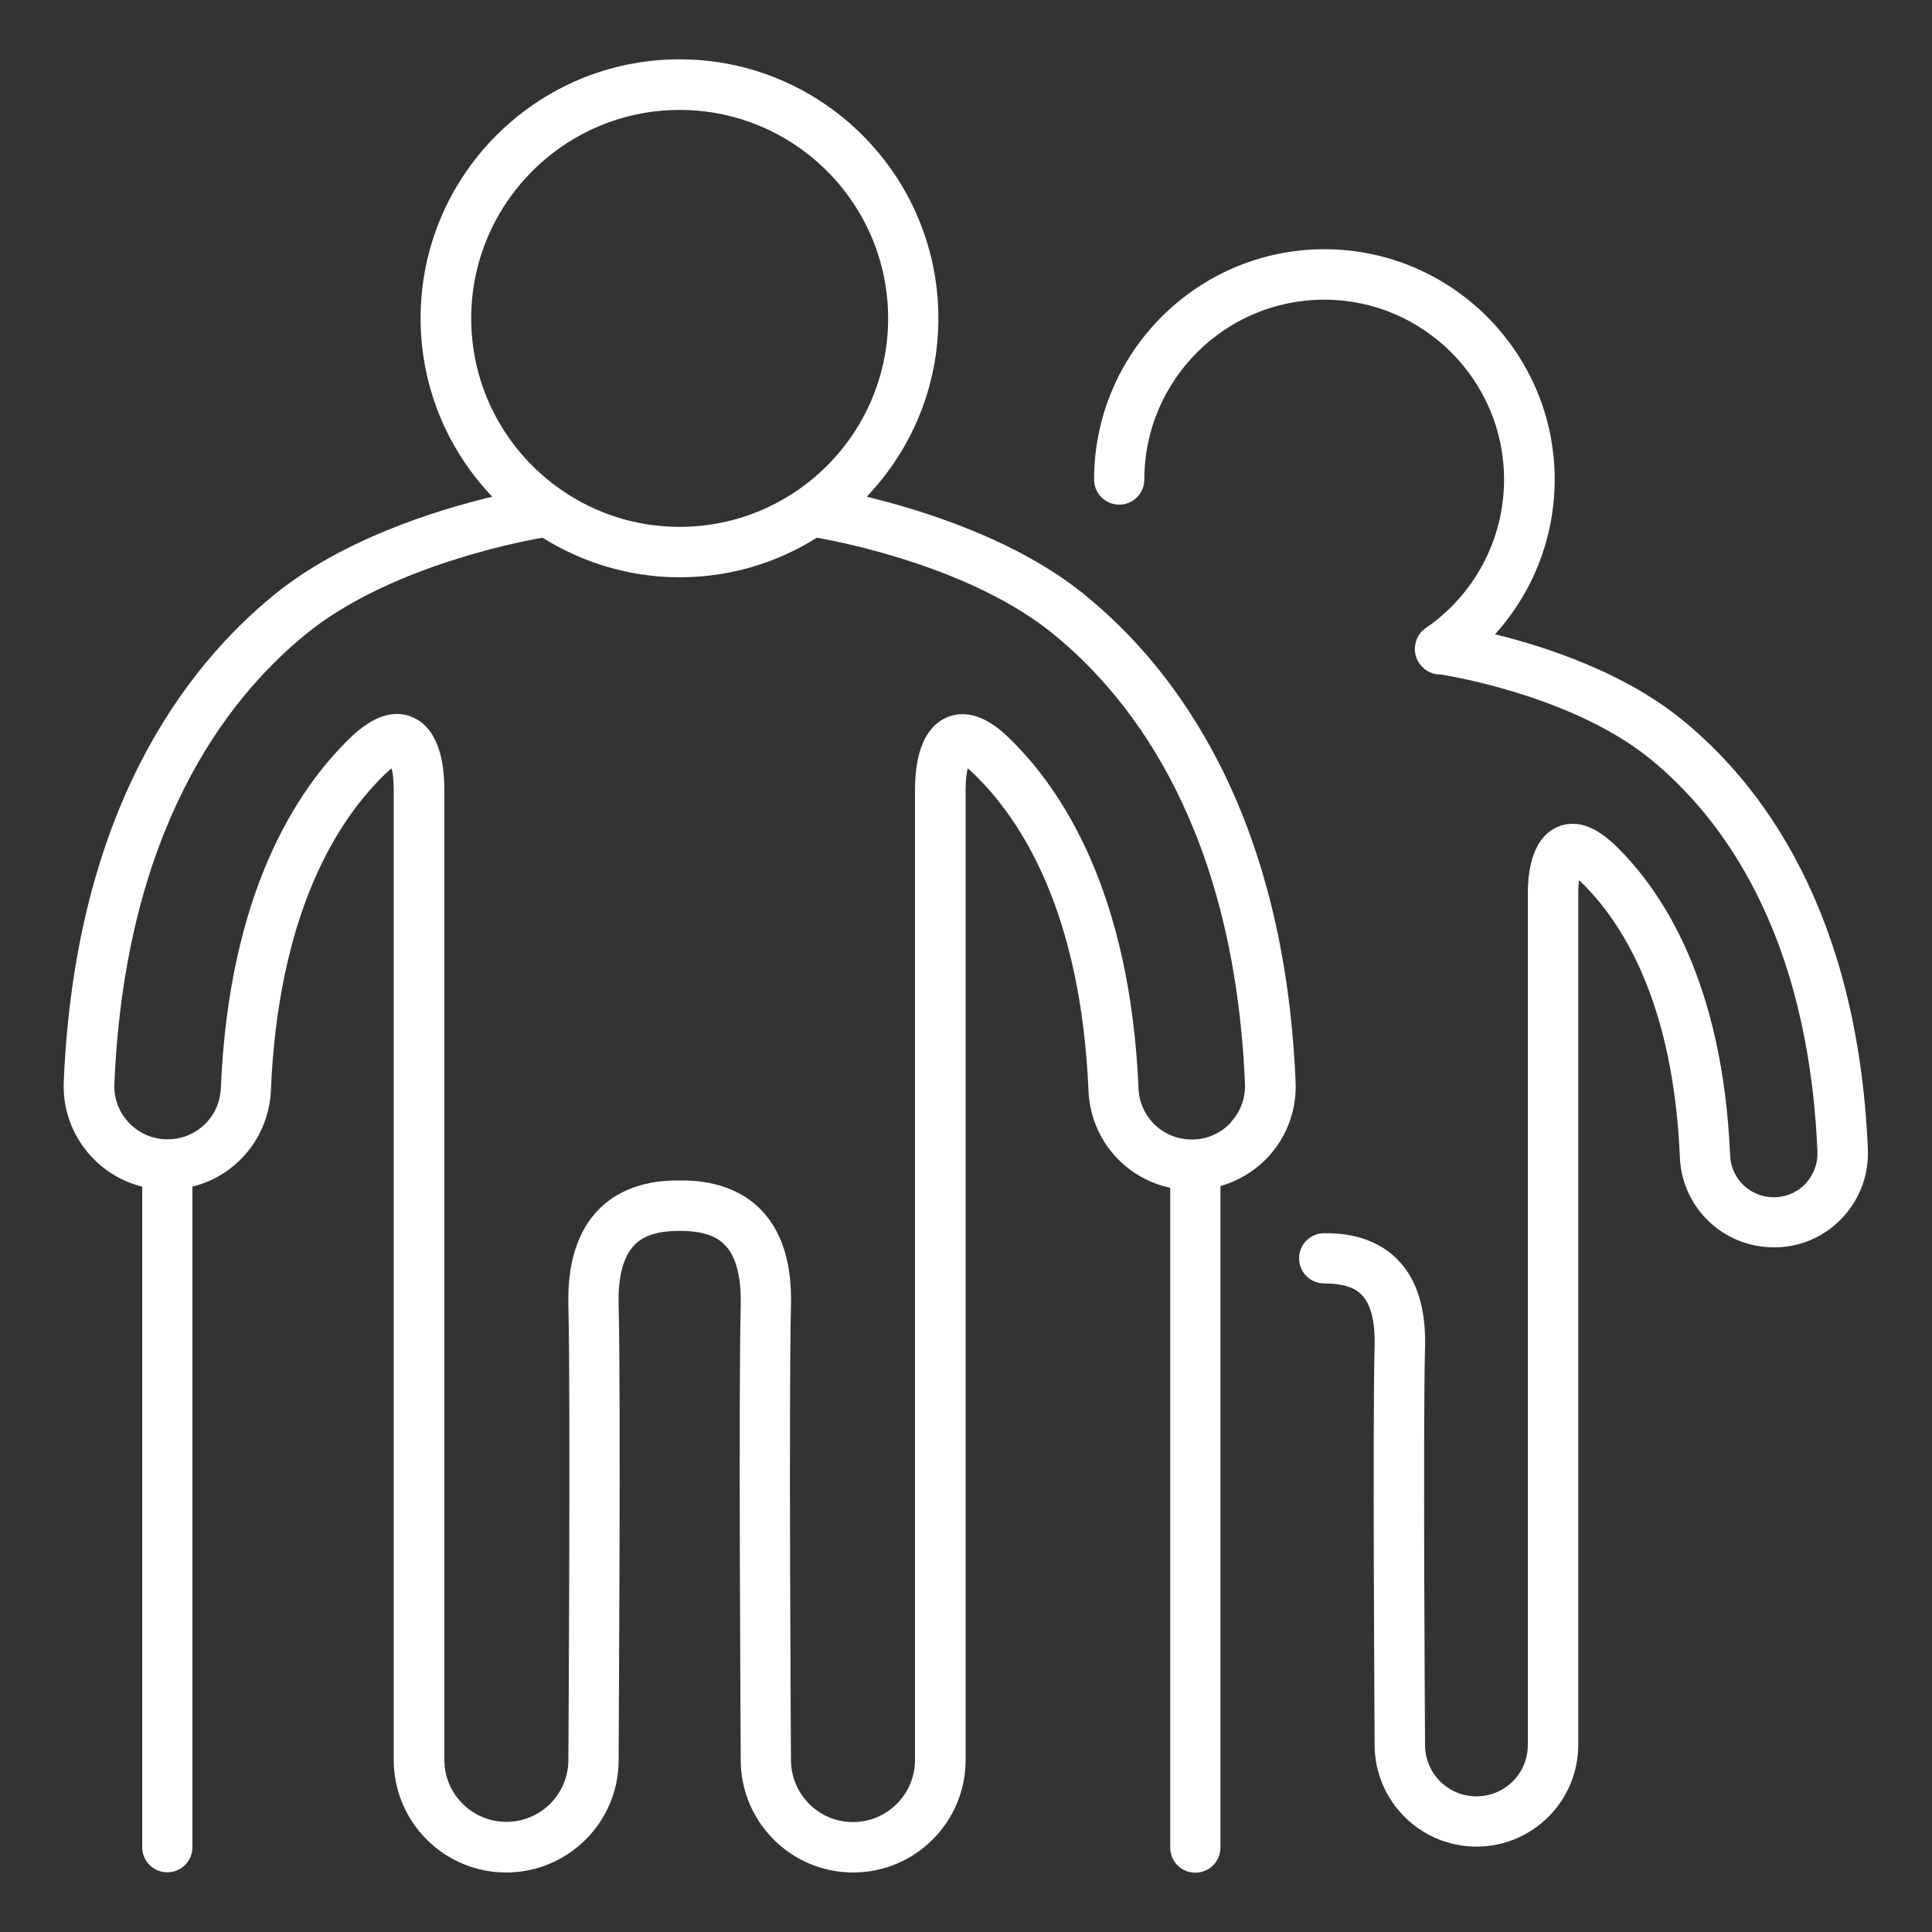 <?xml version="1.0" encoding="UTF-8"?>
<svg xmlns="http://www.w3.org/2000/svg" version="1.1" viewBox="0 0 100 100">
  <rect x="0" y="0" width="100" height="100" fill="#333333" stroke="none"/>
  <defs>
    <style>
      .cls-1 {
        fill: #fff;
      }

      .cls-2 {
        stroke: #fff;
        stroke-miterlimit: 10;
      }

      .cls-3 {
        display: none;
      }
    </style>
  </defs>
  <!-- Generator: Adobe Illustrator 28.6.0, SVG Export Plug-In . SVG Version: 1.2.0 Build 709)  -->
  <g>
    <g id="Layer_3" class="cls-3">
      <rect class="cls-2" x="-2.73" y="-1.1" width="100.8" height="102.98"/>
    </g>
    <g id="Layer_1" class="cls-3">
      <g class="cls-3">
        <path class="cls-1" d="M92.79,13.54c0-3.15-2.56-5.71-5.71-5.71h-9.49c-2.68,0-4.93,1.86-5.54,4.36H4.43c-.75,0-1.36.61-1.36,1.36s.61,1.36,1.36,1.36h67.61c.51,2.09,2.17,3.72,4.27,4.21-1.16,1.03-4.31,3.56-4.31,3.56-.62.52-1.27,1.06-2.77,1.1l-46.28-.03c-4.58-.18-7.22,2.08-7.65,2.49-2.65,2.21-6.66,7.99-3.05,14.25,5.75,10.38,11.44,17.71,15.96,22.65-5.68-1.53-12.88-1.56-23.35-1.45-.75,0-1.35.62-1.34,1.37,0,.75.61,1.34,1.36,1.34h.02c14.7-.16,22.68-.05,28.8,4.15.88.78,1.62,1.39,2.22,1.86.59.46,1.44.36,1.91-.23.46-.59.36-1.44-.23-1.91-3.64-2.87-13.17-11.44-22.97-29.13-3.39-5.89,2.22-10.66,2.45-10.85.03-.02.06-.06.09-.08.08-.08,2.01-1.91,5.71-1.75.02,0,46.4.03,46.4.03,2.48-.07,3.73-1.1,4.47-1.72,0,0,4.27-3.43,6.38-5.5h4.78c-.25.53-.61,1.09-1.04,1.73-.98,1.49-2.2,3.35-2.93,6.3,0,.02,0,.04-.01.06-.27,1.32-.04,2.38.17,3.42.24,1.16.49,2.36.12,4.25-.06.33-.28,1.24-.33,1.5-.19.84-.6,1.32-1.34,1.56-.68.22-1.6.22-2.61,0-.96-.2-1.76-.74-2.77-1.42-1.61-1.08-3.61-2.42-7.02-2.78-7.58-.8-11.23.57-16.75,2.65l-.26.1c-5.89,2.22-10.98,4.13-16.93.67-.6-.35-1.37-.19-1.78.37-.41.56-.34,1.34.18,1.81.13.12,13.39,12.25,20.92,18.05,10.96,9.02,10.8,16.49,9.73,21.33-1.52,6.88-6.24,10.56-13.64,10.62-2.03.02-43.75,0-44.18,0h0c-.75,0-1.36.61-1.36,1.36,0,.75.61,1.36,1.36,1.36,1.12,0,43.48,0,44.2,0,8.69-.08,14.47-4.61,16.27-12.75,1.92-8.68-1.56-16.54-10.69-24.04-4.62-3.56-11.42-9.52-15.96-13.58,4.52.49,8.72-1.1,12.84-2.64l.26-.1c5.53-2.08,8.57-3.22,15.51-2.49,2.74.29,4.29,1.33,5.79,2.33,1.11.74,2.25,1.51,3.71,1.82,1.03.23,2.57.4,4.01-.06,1.67-.54,2.77-1.77,3.16-3.56.05-.24.27-1.2.35-1.57.47-2.43.14-4.03-.13-5.32-.19-.89-.32-1.54-.17-2.3.63-2.48,1.65-4.05,2.56-5.43.7-1.06,1.35-2.07,1.67-3.27,2.81-.36,4.99-2.76,4.99-5.66ZM87.07,16.53h-9.49c-1.65,0-3-1.34-3-3s1.34-3,3-3h9.49c1.65,0,3,1.34,3,3s-1.34,3-3,3Z"/>
        <path class="cls-1" d="M68.25,53.7c-1.25,0-2.27,1.02-2.27,2.27s1.02,2.27,2.27,2.27,2.27-1.02,2.27-2.27-1.02-2.27-2.27-2.27Z"/>
        <path class="cls-1" d="M81.46,53.7c-1.25,0-2.27,1.02-2.27,2.27s1.02,2.27,2.27,2.27,2.27-1.02,2.27-2.27-1.02-2.27-2.27-2.27Z"/>
        <path class="cls-1" d="M94.67,53.7c-1.25,0-2.27,1.02-2.27,2.27s1.02,2.27,2.27,2.27,2.27-1.02,2.27-2.27-1.02-2.27-2.27-2.27Z"/>
      </g>
    </g>
    <g id="Layer_2">
      <g class="cls-3">
        <path class="cls-1" d="M89.07,10.86l-22.84,19.69-16.06.67c-.25.01-.49.11-.69.27-1.16,1-1.85,2.39-1.97,3.92-.11,1.53.37,3.01,1.37,4.16l1.7,1.97c-.83,1.84-.77,4.04.38,5.88l10,16c-2.46,1.7-9.42,6.49-12.61,8.66-2.12,1.44-4.58.98-6.07.47,2.42-2.72,3.89-6.3,3.89-10.21,0-8.49-6.9-15.39-15.39-15.39s-15.39,6.9-15.39,15.39c0,3.15.95,6.08,2.58,8.52-1.12.46-2.22.92-3.28,1.37-8.44,3.61-9.34,9.15-9.63,16.02-.03.62.45,1.14,1.07,1.17.02,0,.03,0,.05,0,.6,0,1.09-.47,1.12-1.07.29-6.67.99-10.94,8.27-14.05,1.24-.53,2.53-1.06,3.83-1.59,2.82,3.09,6.87,5.03,11.37,5.03,3.68,0,7.07-1.3,9.72-3.47,1.6.73,5.57,2.09,9.11-.32,3.89-2.65,13.41-9.21,13.5-9.28.49-.34.63-1.01.31-1.52l-10.56-16.91c-1.16-1.86-.59-4.32,1.27-5.48.9-.56,1.97-.74,3-.5,1.04.24,1.92.87,2.48,1.77l13.15,21.04c1.04,1.66.72,3.8-.74,5.08l-22.01,19.31c-.47.41-.51,1.12-.1,1.58.22.25.53.38.84.38.26,0,.53-.09.74-.28l22.01-19.31c2.3-2.01,2.79-5.36,1.17-7.96l-9.68-15.49,2.71-14.13,22.84-19.69c.47-.4.52-1.11.12-1.58-.4-.47-1.11-.52-1.58-.12ZM17.63,62.34c0-7.25,5.9-13.15,13.15-13.15s13.15,5.9,13.15,13.15-5.9,13.15-13.15,13.15-13.15-5.9-13.15-13.15ZM63.24,43.59l-1.72-2.76c-.88-1.41-2.26-2.39-3.88-2.76-1.62-.37-3.29-.1-4.69.79-.38.24-.72.51-1.03.8l-1.33-1.54c-.61-.7-.9-1.6-.83-2.54.06-.81.39-1.55.93-2.13l14.61-.61-2.06,10.75Z"/>
        <path class="cls-1" d="M33.9,32.38c.22.26.53.39.85.39.26,0,.52-.09.73-.27l23.14-19.95c.47-.4.52-1.11.12-1.58-.4-.47-1.11-.52-1.58-.12l-23.14,19.95c-.47.4-.52,1.11-.12,1.58Z"/>
        <path class="cls-1" d="M13.03,38.43c.26,0,.52-.09.73-.27l23.14-19.95c.47-.4.52-1.11.12-1.58-.4-.47-1.11-.52-1.58-.12l-23.14,19.95c-.47.4-.52,1.11-.12,1.58.22.26.53.39.85.39Z"/>
        <path class="cls-1" d="M94.49,27.39c-.33-.38-.78-.6-1.28-.64-.5-.04-.98.13-1.36.45-.78.67-.86,1.86-.19,2.63.33.38.78.6,1.28.64.05,0,.09,0,.14,0,.45,0,.88-.16,1.22-.46.38-.33.6-.78.64-1.28.04-.5-.13-.98-.45-1.36Z"/>
        <path class="cls-1" d="M84.3,33.75c-.38.33-.6.78-.64,1.28-.04.5.13.98.45,1.36.33.38.78.6,1.28.64.05,0,.09,0,.14,0,.45,0,.88-.16,1.22-.46.38-.33.6-.78.64-1.28.04-.5-.12-.98-.45-1.36-.67-.78-1.86-.86-2.63-.19Z"/>
        <path class="cls-1" d="M78.11,39.84c-.49-.03-.98.13-1.36.45-.78.67-.86,1.86-.19,2.63.33.38.78.6,1.28.64.05,0,.09,0,.14,0,.45,0,.88-.16,1.22-.46.38-.33.6-.78.64-1.28.04-.5-.13-.98-.45-1.36-.33-.38-.78-.6-1.28-.64Z"/>
      </g>
      <g>
        <path class="cls-1" d="M87.06,37.25c-3.02-2.46-7.06-3.78-9.68-4.42,1.97-2.17,3.09-5.02,3.09-8.01,0-6.57-5.35-11.92-11.92-11.92s-11.92,5.35-11.92,11.92c0,.72.58,1.3,1.3,1.3s1.3-.58,1.3-1.3c0-5.14,4.18-9.31,9.31-9.31s9.31,4.18,9.31,9.31c0,3.08-1.52,5.96-4.07,7.7-.39.27-.58.73-.54,1.2.04.47.35.89.78,1.08.18.08.37.12.55.11,1.06.17,7.02,1.27,10.83,4.36,3.69,3,8.19,8.96,8.67,20.34.03.6-.19,1.18-.59,1.63-.41.45-.97.7-1.57.73h-.1c-1.22,0-2.21-.95-2.26-2.17-.38-8.89-3.45-13.64-5.96-16.06-1.05-1.01-2.05-1.33-2.97-.94-.7.3-1.54,1.14-1.54,3.45v44.07c0,1.47-1.19,2.66-2.66,2.66s-2.66-1.19-2.66-2.67c0-.16-.11-16.5,0-20.6.05-1.97-.42-3.49-1.41-4.5-1.34-1.38-3.2-1.38-3.81-1.38-.72,0-1.3.58-1.3,1.3s.58,1.3,1.3,1.3c.93,0,1.55.19,1.94.59.6.61.69,1.76.67,2.61-.11,4.14,0,20.01,0,20.68,0,2.9,2.36,5.27,5.27,5.27s5.27-2.36,5.27-5.27v-44.07c0-.28.02-.5.04-.68.02.02.04.03.06.05,2.17,2.09,4.82,6.26,5.16,14.29.11,2.62,2.25,4.66,4.86,4.66.07,0,.14,0,.21,0,1.3-.05,2.5-.61,3.38-1.57.88-.96,1.33-2.2,1.28-3.5-.52-12.35-5.52-18.91-9.63-22.25Z"/>
        <path class="cls-1" d="M56.14,30.78c-3.5-2.84-8.31-4.35-11.28-5.07,2.3-2.41,3.71-5.66,3.71-9.24,0-7.39-6.01-13.4-13.4-13.4s-13.4,6.01-13.4,13.4c0,3.58,1.41,6.83,3.71,9.24-2.96.71-7.78,2.22-11.28,5.07-4.65,3.78-10.31,11.22-10.9,25.21-.11,2.59,1.64,4.83,4.06,5.43v34.19c0,.72.58,1.3,1.3,1.3s1.3-.58,1.3-1.3v-34.19c2.26-.56,3.95-2.54,4.06-4.97.39-9.21,3.44-14.01,5.94-16.41.12-.12.23-.21.31-.27.06.24.11.61.11,1.12v50.21c0,3.21,2.61,5.82,5.82,5.82s5.82-2.61,5.82-5.81c0-.77.12-18.85,0-23.56-.04-1.47.24-2.51.82-3.11.48-.5,1.23-.73,2.34-.73s1.86.23,2.34.73c.58.6.85,1.64.82,3.11-.12,4.72,0,22.79,0,23.55,0,3.21,2.61,5.82,5.82,5.82s5.82-2.61,5.82-5.82v-50.21c0-.51.05-.88.11-1.12.09.07.19.16.31.28,2.49,2.4,5.55,7.2,5.94,16.41.11,2.5,1.88,4.52,4.23,5.02v34.15c0,.72.58,1.3,1.3,1.3s1.3-.58,1.3-1.3v-34.24c.94-.27,1.8-.79,2.48-1.52.97-1.06,1.47-2.43,1.41-3.86-.59-14-6.26-21.44-10.9-25.21ZM35.18,5.69c5.95,0,10.79,4.84,10.79,10.79s-4.84,10.79-10.79,10.79-10.79-4.84-10.79-10.79,4.84-10.79,10.79-10.79ZM63.72,58.09c-.5.54-1.18.86-1.92.89-.04,0-.08,0-.12,0h0c-1.48,0-2.69-1.16-2.75-2.64-.43-10.07-3.9-15.44-6.73-18.17-1.14-1.1-2.21-1.45-3.19-1.04-1.08.46-1.65,1.76-1.65,3.76v50.21c0,1.77-1.44,3.21-3.21,3.21s-3.21-1.44-3.21-3.22c0-.19-.12-18.8,0-23.48.06-2.2-.46-3.88-1.55-4.99-1.48-1.52-3.53-1.52-4.21-1.52s-2.73,0-4.21,1.52c-1.09,1.12-1.61,2.8-1.55,4.99.12,4.67,0,23.29,0,23.48,0,1.77-1.44,3.21-3.21,3.21s-3.21-1.44-3.21-3.21v-50.21c0-2-.57-3.3-1.65-3.76-.97-.41-2.04-.06-3.19,1.04-2.84,2.73-6.31,8.1-6.73,18.17-.06,1.48-1.27,2.64-2.75,2.64h0s-.08,0-.12,0c-1.52-.06-2.71-1.35-2.64-2.87.55-13.03,5.71-19.86,9.94-23.3,4.13-3.35,10.58-4.68,12.22-4.97,2.06,1.29,4.5,2.05,7.1,2.05s5.04-.75,7.1-2.05c1.64.29,8.09,1.62,12.22,4.97,4.23,3.44,9.39,10.27,9.94,23.3.03.74-.23,1.44-.73,1.98Z"/>
      </g>
      <g class="cls-3">
        <path class="cls-1" d="M72.7,87.34c-1.08-.17-2.1.57-2.27,1.65-.17,1.08.57,2.1,1.65,2.27.1.02.21.02.31.02.96,0,1.8-.7,1.96-1.67h0c.17-1.08-.57-2.1-1.65-2.27Z"/>
        <path class="cls-1" d="M83.65,79.45c-1.08-.17-2.1.57-2.27,1.65-.17,1.08.57,2.1,1.65,2.27.1.02.21.02.31.02.42,0,.82-.13,1.16-.38.43-.31.71-.77.79-1.29.17-1.08-.57-2.1-1.65-2.27Z"/>
        <path class="cls-1" d="M90.79,67.17c-.31-.43-.77-.71-1.29-.79-1.08-.17-2.1.57-2.27,1.65-.08.52.04,1.05.35,1.47.31.43.77.71,1.29.79.1.02.21.02.31.02.96,0,1.8-.7,1.96-1.67h0c.08-.52-.04-1.05-.35-1.48Z"/>
        <path class="cls-1" d="M82.28,56.83c-3.8-22.77-17.12-30.03-24.29-32.31.54-1.41.84-2.94.84-4.54,0-7.06-5.74-12.8-12.8-12.8s-12.8,5.74-12.8,12.8c0,2.15.54,4.18,1.48,5.96-2.98,1.23-10.11,4.89-16.59,13.64-4.52,6.09-5.5,11.49-2.93,16.02,1.38,2.43,5.51,6.85,6.82,8.22-.05.49-.08,1-.08,1.5,0,3.3,1.16,6.33,3.08,8.72-1.16.61-2.29,1.22-3.35,1.8-5.99,3.28-12.78,6.99-12.83,15.77,0,.66.53,1.19,1.18,1.2h0c.65,0,1.19-.53,1.19-1.18.04-6.86,4.62-9.88,11.6-13.7,1.23-.68,2.57-1.39,3.93-2.1,2.44,2.12,5.63,3.41,9.12,3.41,3.99,0,7.6-1.69,10.14-4.4,1.12.45,2.19.85,3.07,1.13,3.11,1,5.07-1.09,5.7-2.38l5.77-9.86c.22-.37.22-.82,0-1.19-.21-.37-.61-.6-1.03-.6h-10.15c-.6-2.39-1.82-4.54-3.48-6.27l21.4-1.32c1.28.01,2.46.66,3.15,1.74.7,1.08.8,2.42.28,3.6l-11.43,22.33c-.29.49-3.04,5.31-3.1,9.58-.01.66.51,1.2,1.17,1.21,0,0,.01,0,.02,0,.65,0,1.18-.52,1.19-1.17.06-3.78,2.76-8.4,2.79-8.44.01-.02.02-.04.04-.06l11.18-21.84c1.02,1.27,2.58,2.08,4.3,2.08.35,0,.71-.03,1.06-.1,2.96-.57,4.88-3.4,4.37-6.44ZM46.03,9.56c5.75,0,10.42,4.67,10.42,10.42s-4.67,10.42-10.42,10.42-10.42-4.67-10.42-10.42,4.67-10.42,10.42-10.42ZM57.42,64.33l-4.75,8.12s-.04.07-.05.1c-.09.19-.9,1.8-2.84,1.18-.66-.21-1.43-.5-2.26-.82,1.42-2.18,2.25-4.78,2.25-7.57,0-.34-.02-.67-.04-1h7.7ZM35.85,76.87c-6.36,0-11.54-5.18-11.54-11.54s5.18-11.54,11.54-11.54,11.54,5.18,11.54,11.54-5.18,11.54-11.54,11.54ZM67.23,51.99s-.05,0-.07,0l-9.78.6c-.7-5.81.36-9.51,1.79-10.64.63-.49,1.39-.54,2.34-.16,3.87,1.57,6.38,3.84,8.43,10.82-.83-.41-1.76-.63-2.72-.63ZM77.45,60.94c-.2.04-.4.06-.6.06-1.5,0-2.79-1.07-3.08-2.54-2.28-11.72-5.04-16.31-11.36-18.87-2.23-.9-3.79-.23-4.71.49-2.42,1.91-3.41,6.59-2.7,12.66l-11.88.73c-2.12-1.3-4.61-2.06-7.27-2.06-3.16,0-6.07,1.06-8.41,2.84-1.92-2.54-1.05-4.7-.3-5.82,1.7-2.53,3.65-4.77,3.67-4.8.43-.5.38-1.25-.12-1.68-.5-.43-1.25-.38-1.68.12-.08.1-2.05,2.37-3.84,5.02-.73,1.08-2.7,4.73.5,8.76-1.36,1.46-2.4,3.21-3.04,5.14-1.71-1.85-4.4-4.86-5.37-6.57-2.07-3.64-1.13-8.16,2.77-13.43,6.46-8.72,13.7-12.11,16.02-13.02,2.35,2.92,5.95,4.8,9.98,4.8,4.6,0,8.65-2.45,10.9-6.11,6.5,1.96,19.34,8.58,23,30.55.29,1.76-.8,3.39-2.48,3.72Z"/>
      </g>
    </g>
  </g>
</svg>